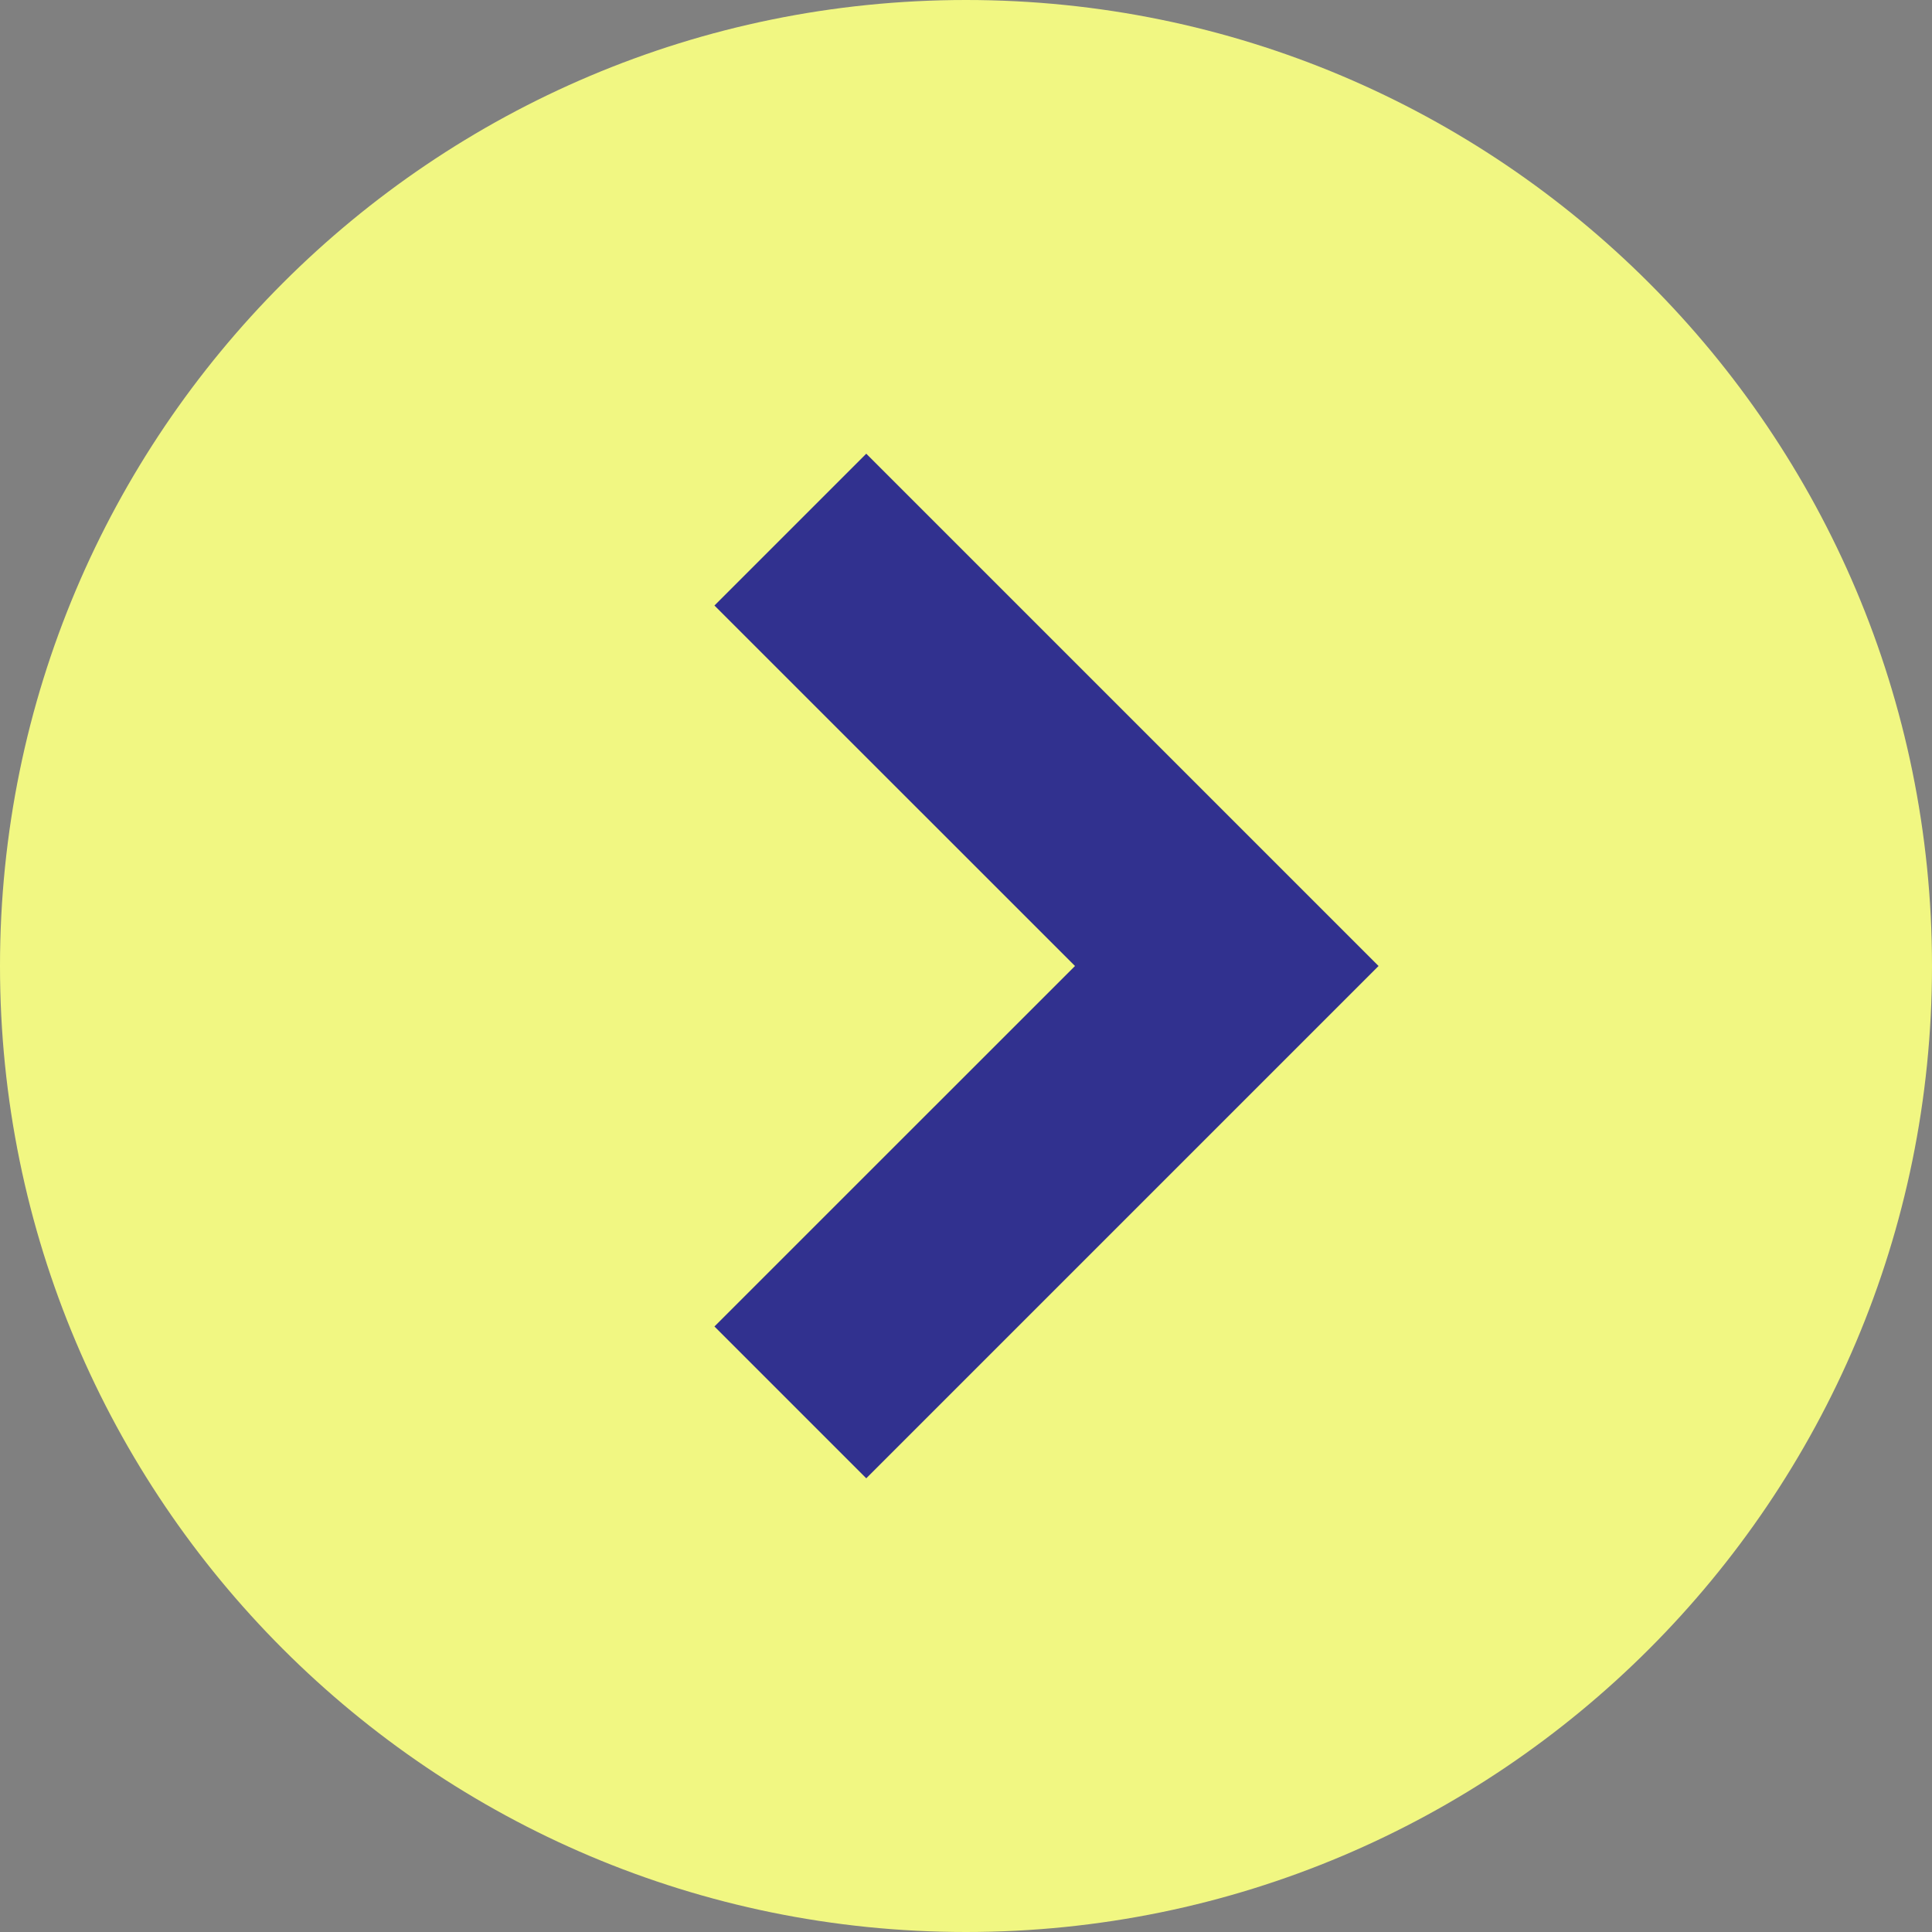 <svg width="24" height="24" viewBox="0 0 24 24" fill="none" xmlns="http://www.w3.org/2000/svg">
<rect x="0" y="0" width="24" height="24" fill="#808080" stroke="none"/>
<path d="M12 24C18.627 24 24 18.627 24 12C24 5.373 18.627 0 12 0C5.373 0 0 5.373 0 12C0 18.627 5.373 24 12 24Z" fill="#F1F782"/>
<path d="M10.761 5.636L8.875 7.522L13.354 12L8.875 16.478L10.761 18.364L15.239 13.886L17.125 12L10.761 5.636Z" fill="#31318F"/>
</svg>
